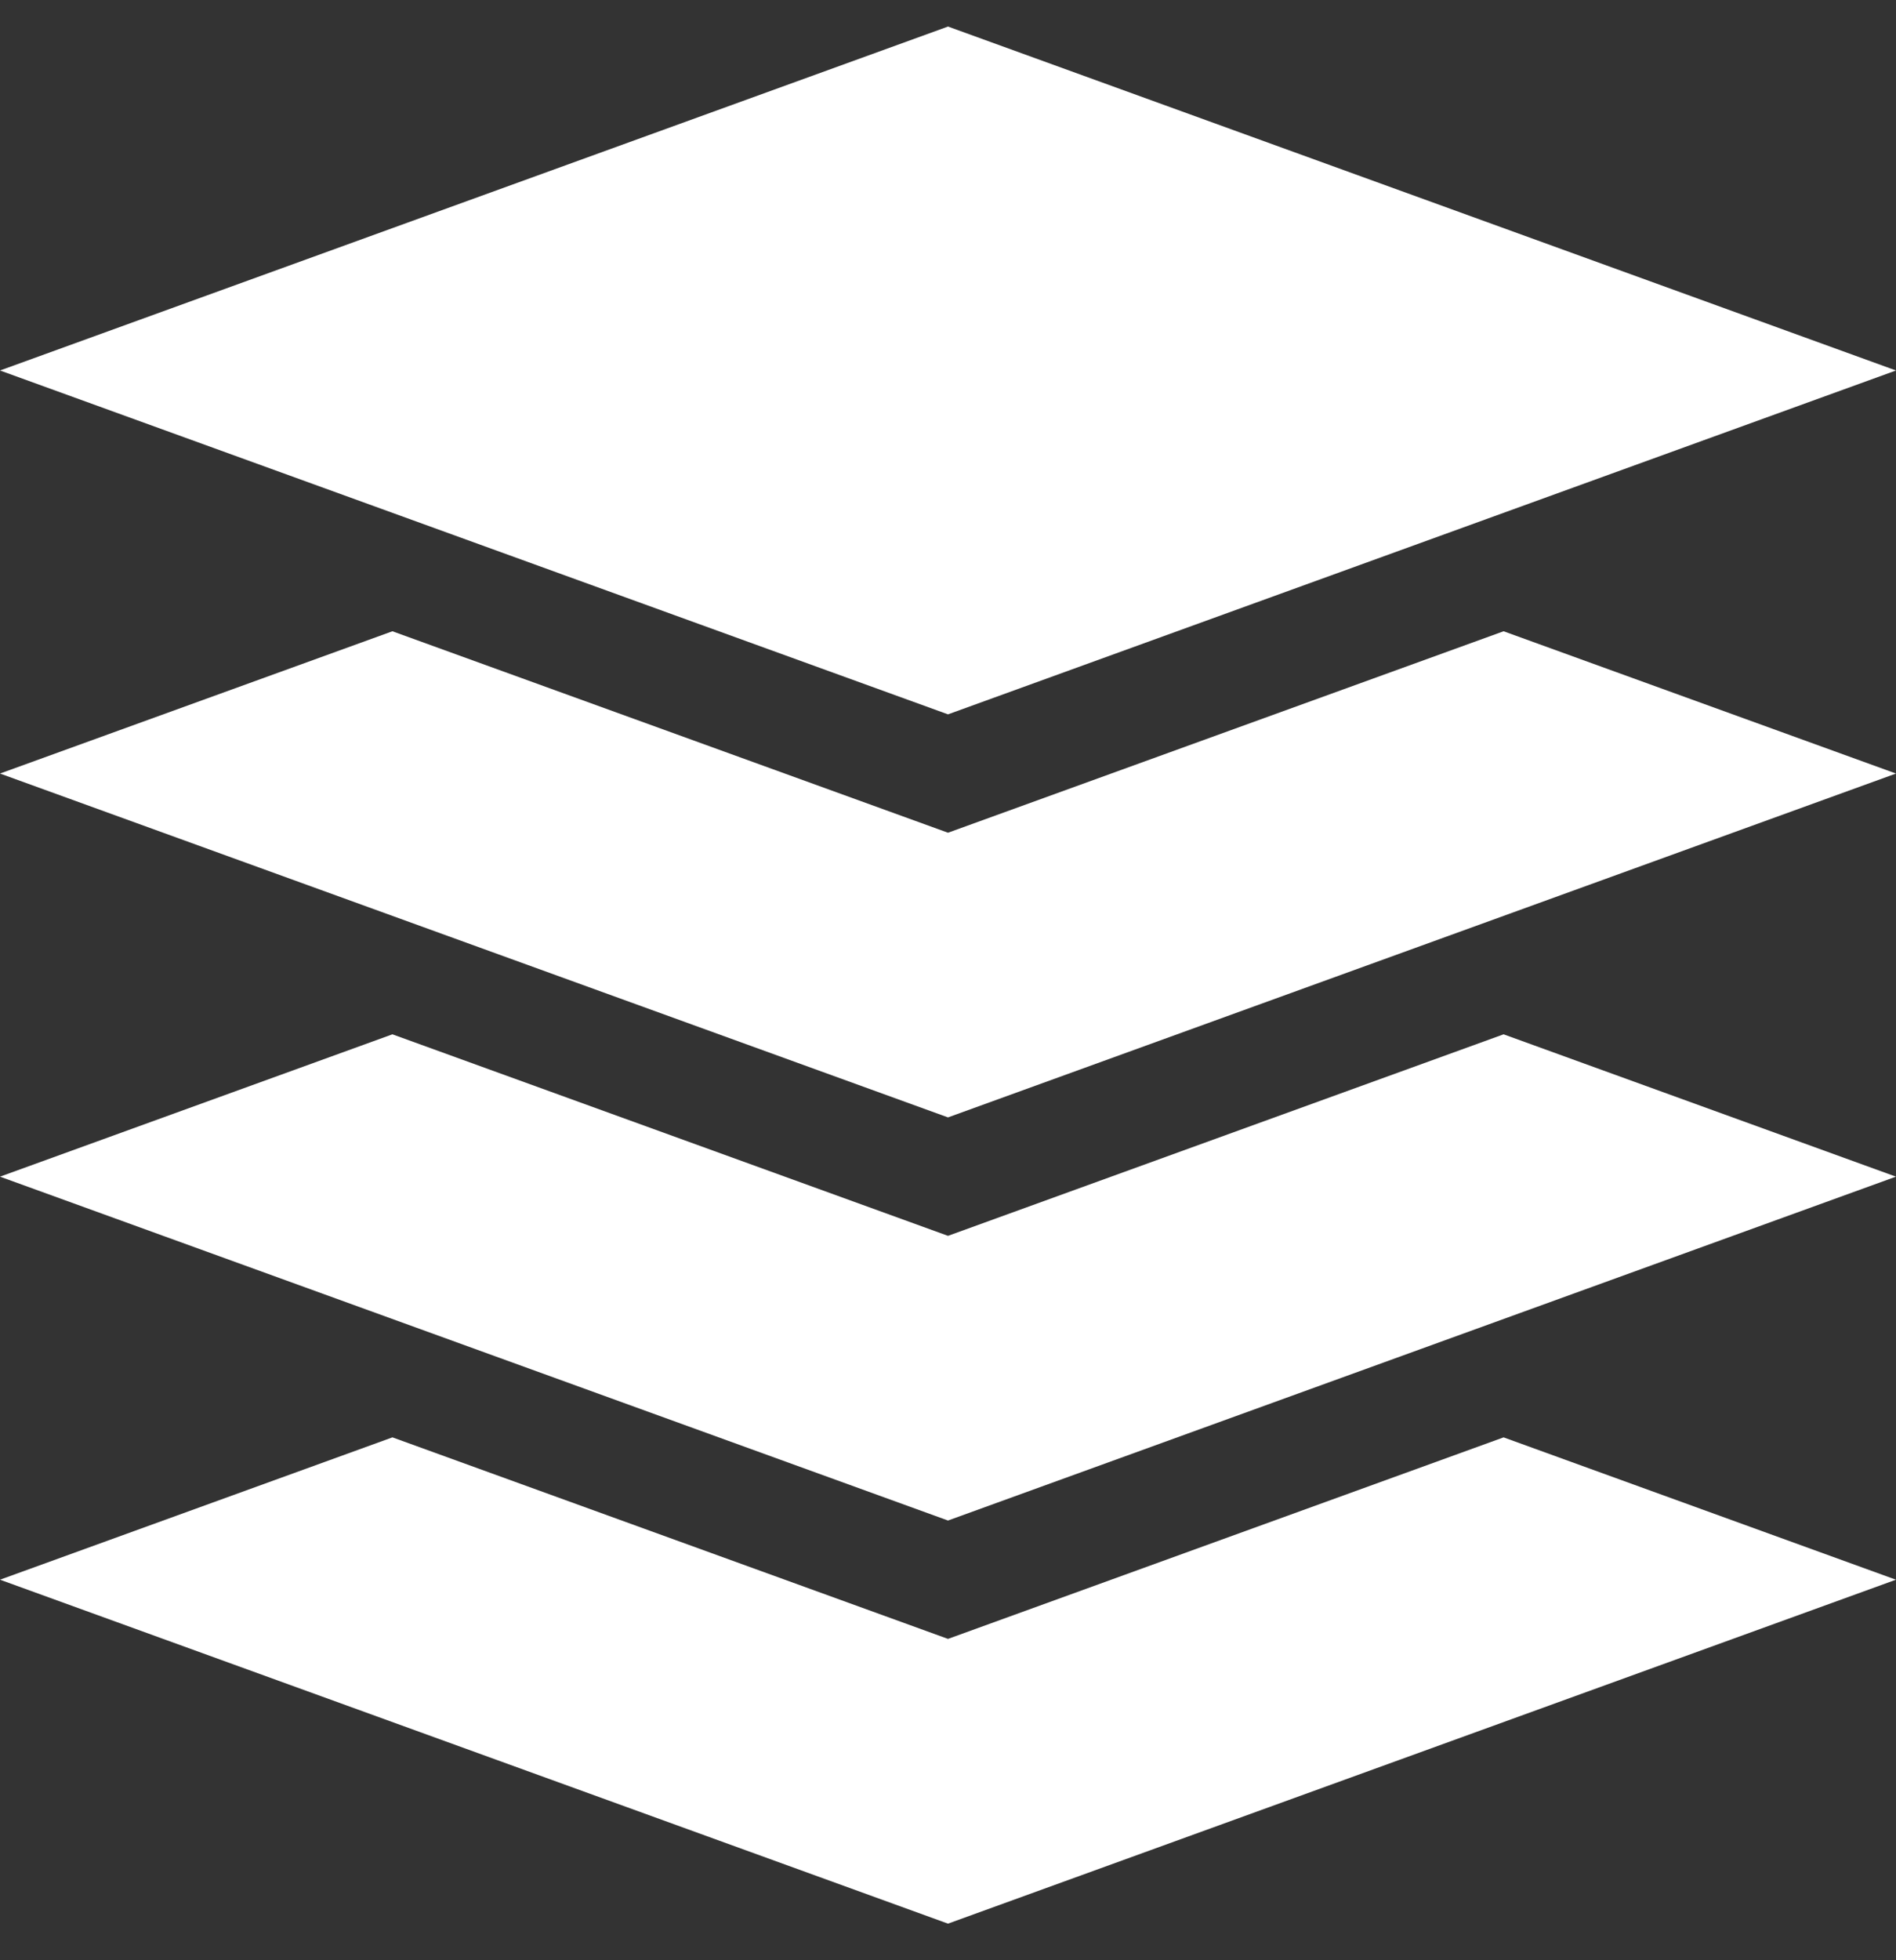 <svg width="30" height="31" viewBox="0 0 30 31" fill="none" xmlns="http://www.w3.org/2000/svg">
<rect x="0" y="0" width="30" height="31" fill="#333333" stroke="none"/>
<g clip-path="url(#clip0_449_697)">
<path d="M15 13.169L6.209 9.983L0 12.233L15 17.671L30 12.233L23.791 9.983L15 13.169Z" fill="white"/>
<path d="M15 19.544L6.209 16.357L0 18.608L15 24.046L29.999 18.608L23.791 16.357L15 19.544Z" fill="white"/>
<path d="M15 25.918L6.21 22.731H6.209L0 24.982L15 30.421L29.999 24.982L23.791 22.731L15 25.918Z" fill="white"/>
<path d="M30 5.859L15 0.42L0 5.859L15 11.297L30 5.859Z" fill="white"/>
</g>
<defs>
<clipPath id="clip0_449_697">
<rect width="30" height="30" fill="white" transform="translate(0 0.42)"/>
</clipPath>
</defs>
</svg>
